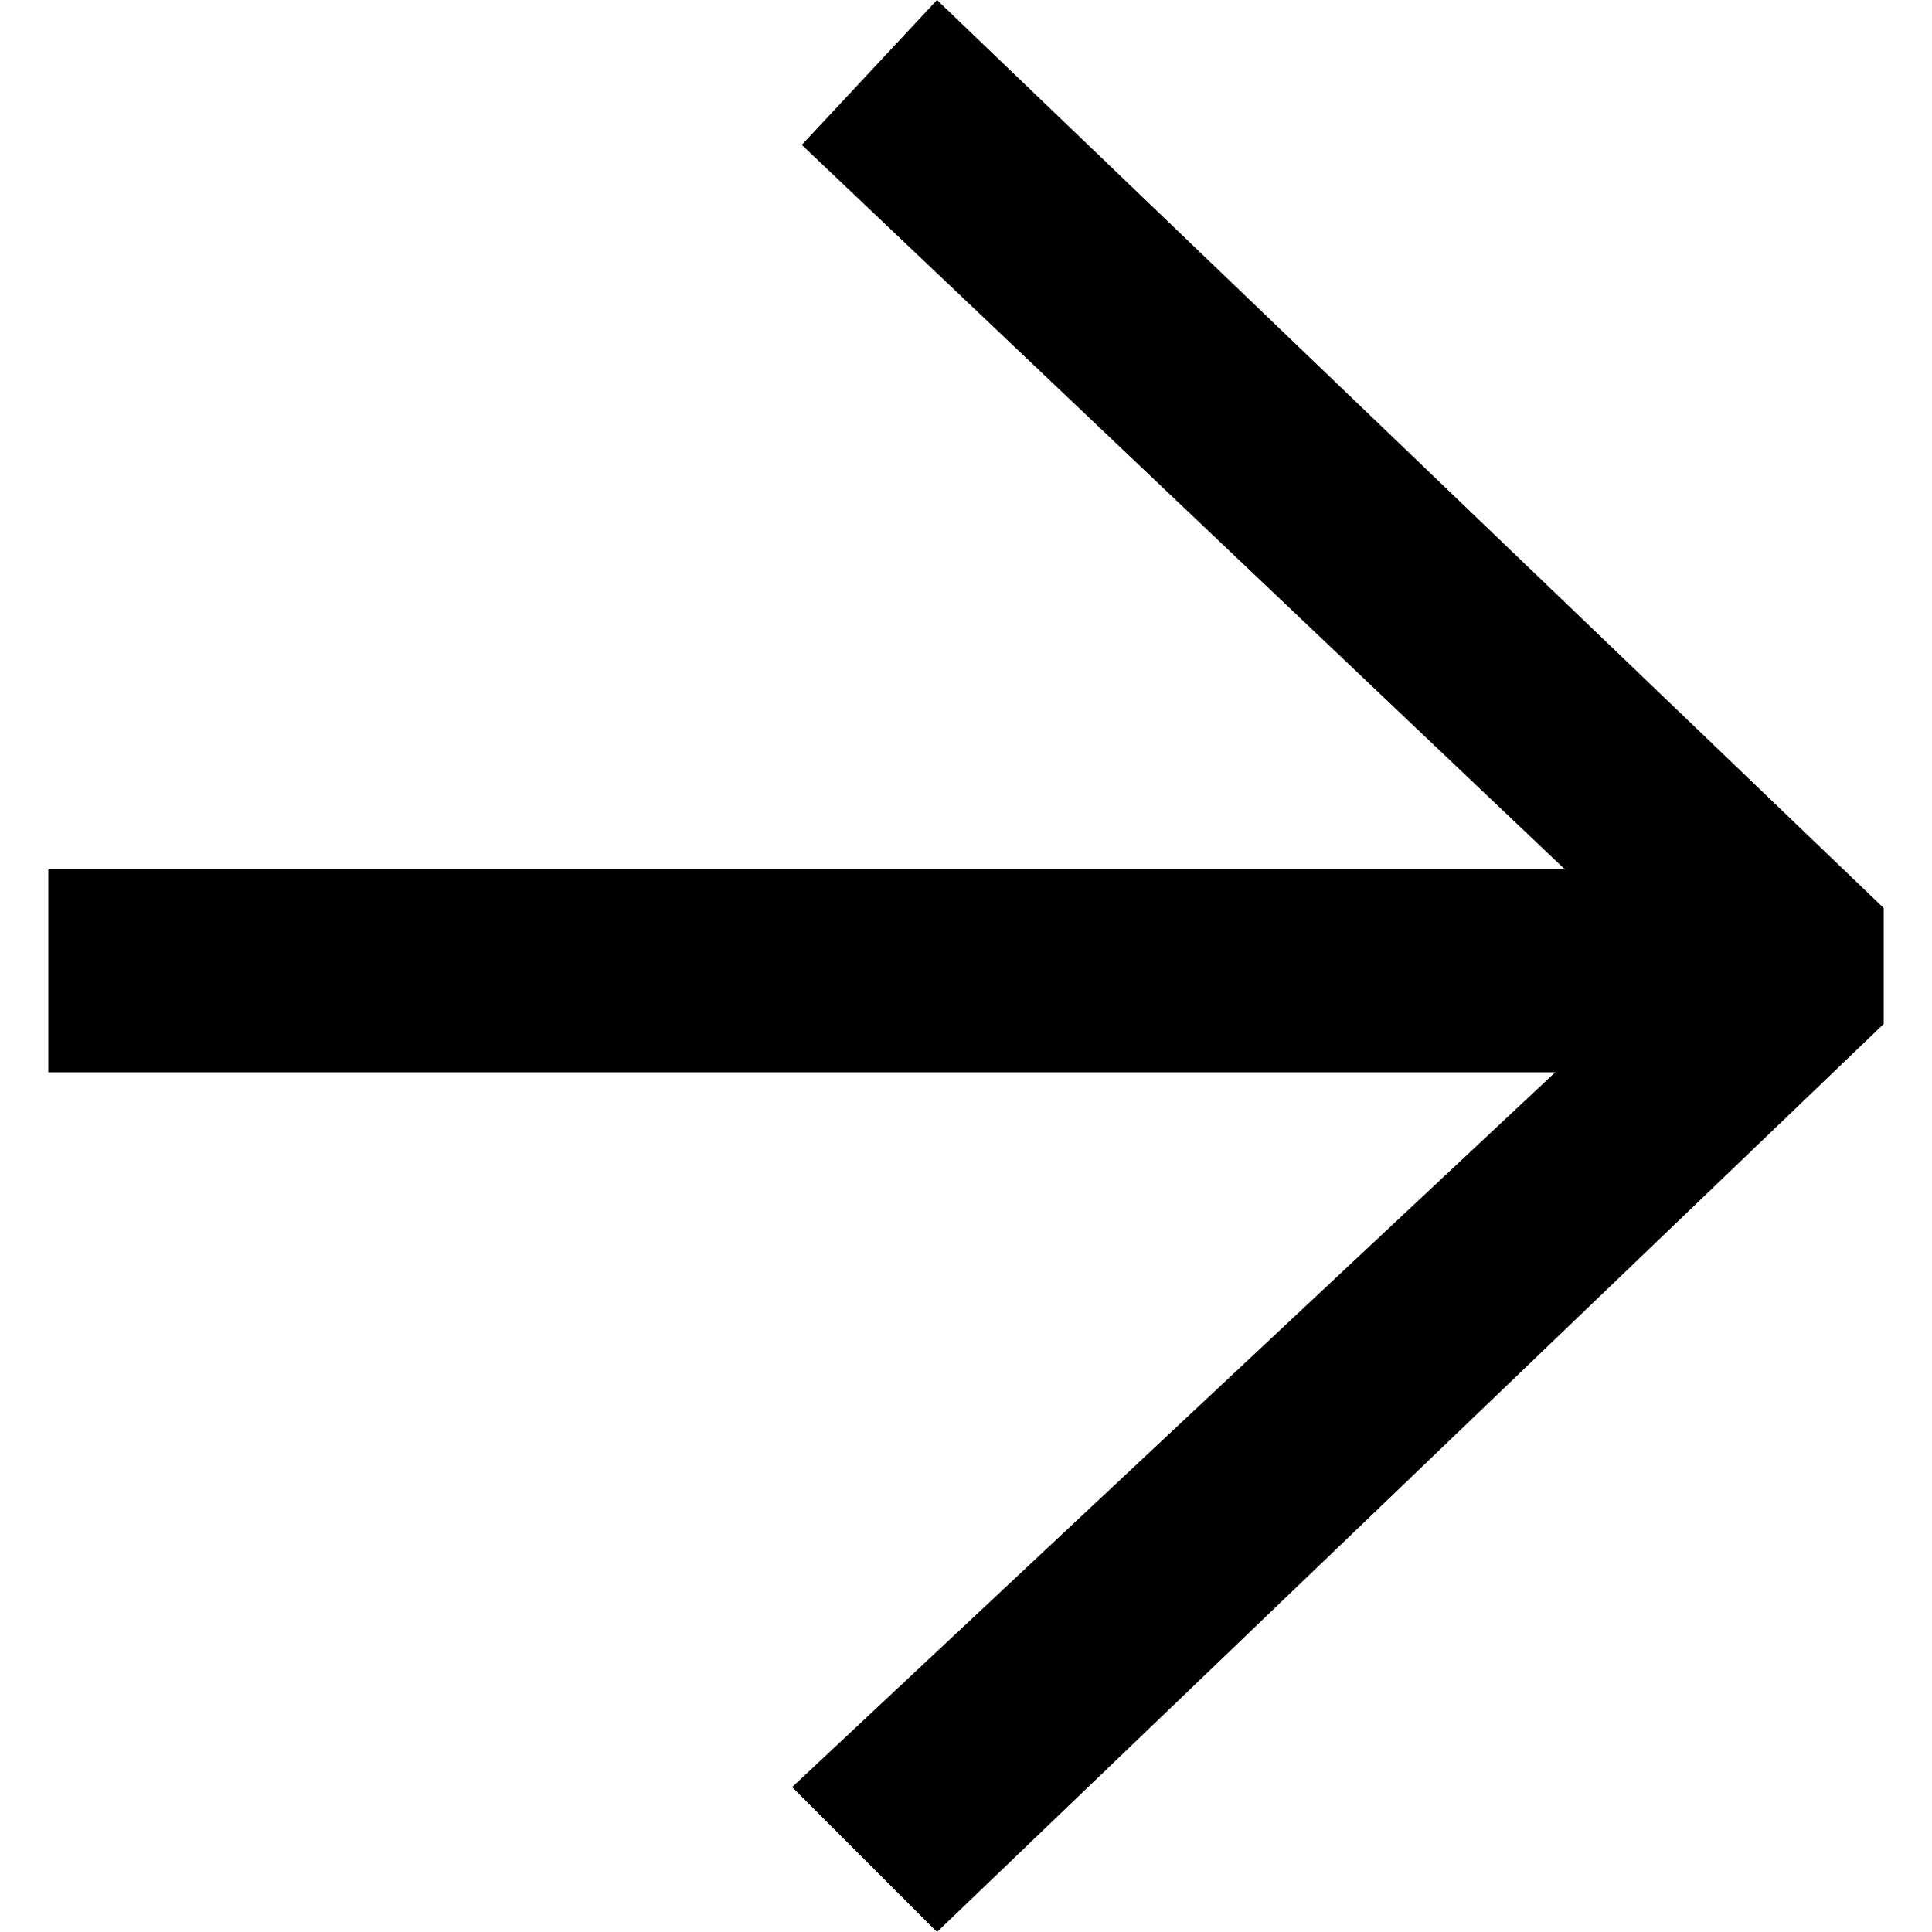 <?xml version="1.0" encoding="UTF-8"?>
<svg id="Layer_1" xmlns="http://www.w3.org/2000/svg" version="1.1" viewBox="0 0 20 20">
  <!-- Generator: Adobe Illustrator 29.2.1, SVG Export Plug-In . SVG Version: 2.1.0 Build 116)  -->
  <path id="Path_7177" d="M.5,11.1v-2.1h15.7S8.3,1.5,8.3,1.5L9.7,0l9.8,9.4v1.2l-9.8,9.4-1.5-1.5,7.9-7.4H.5Z"/>
</svg>